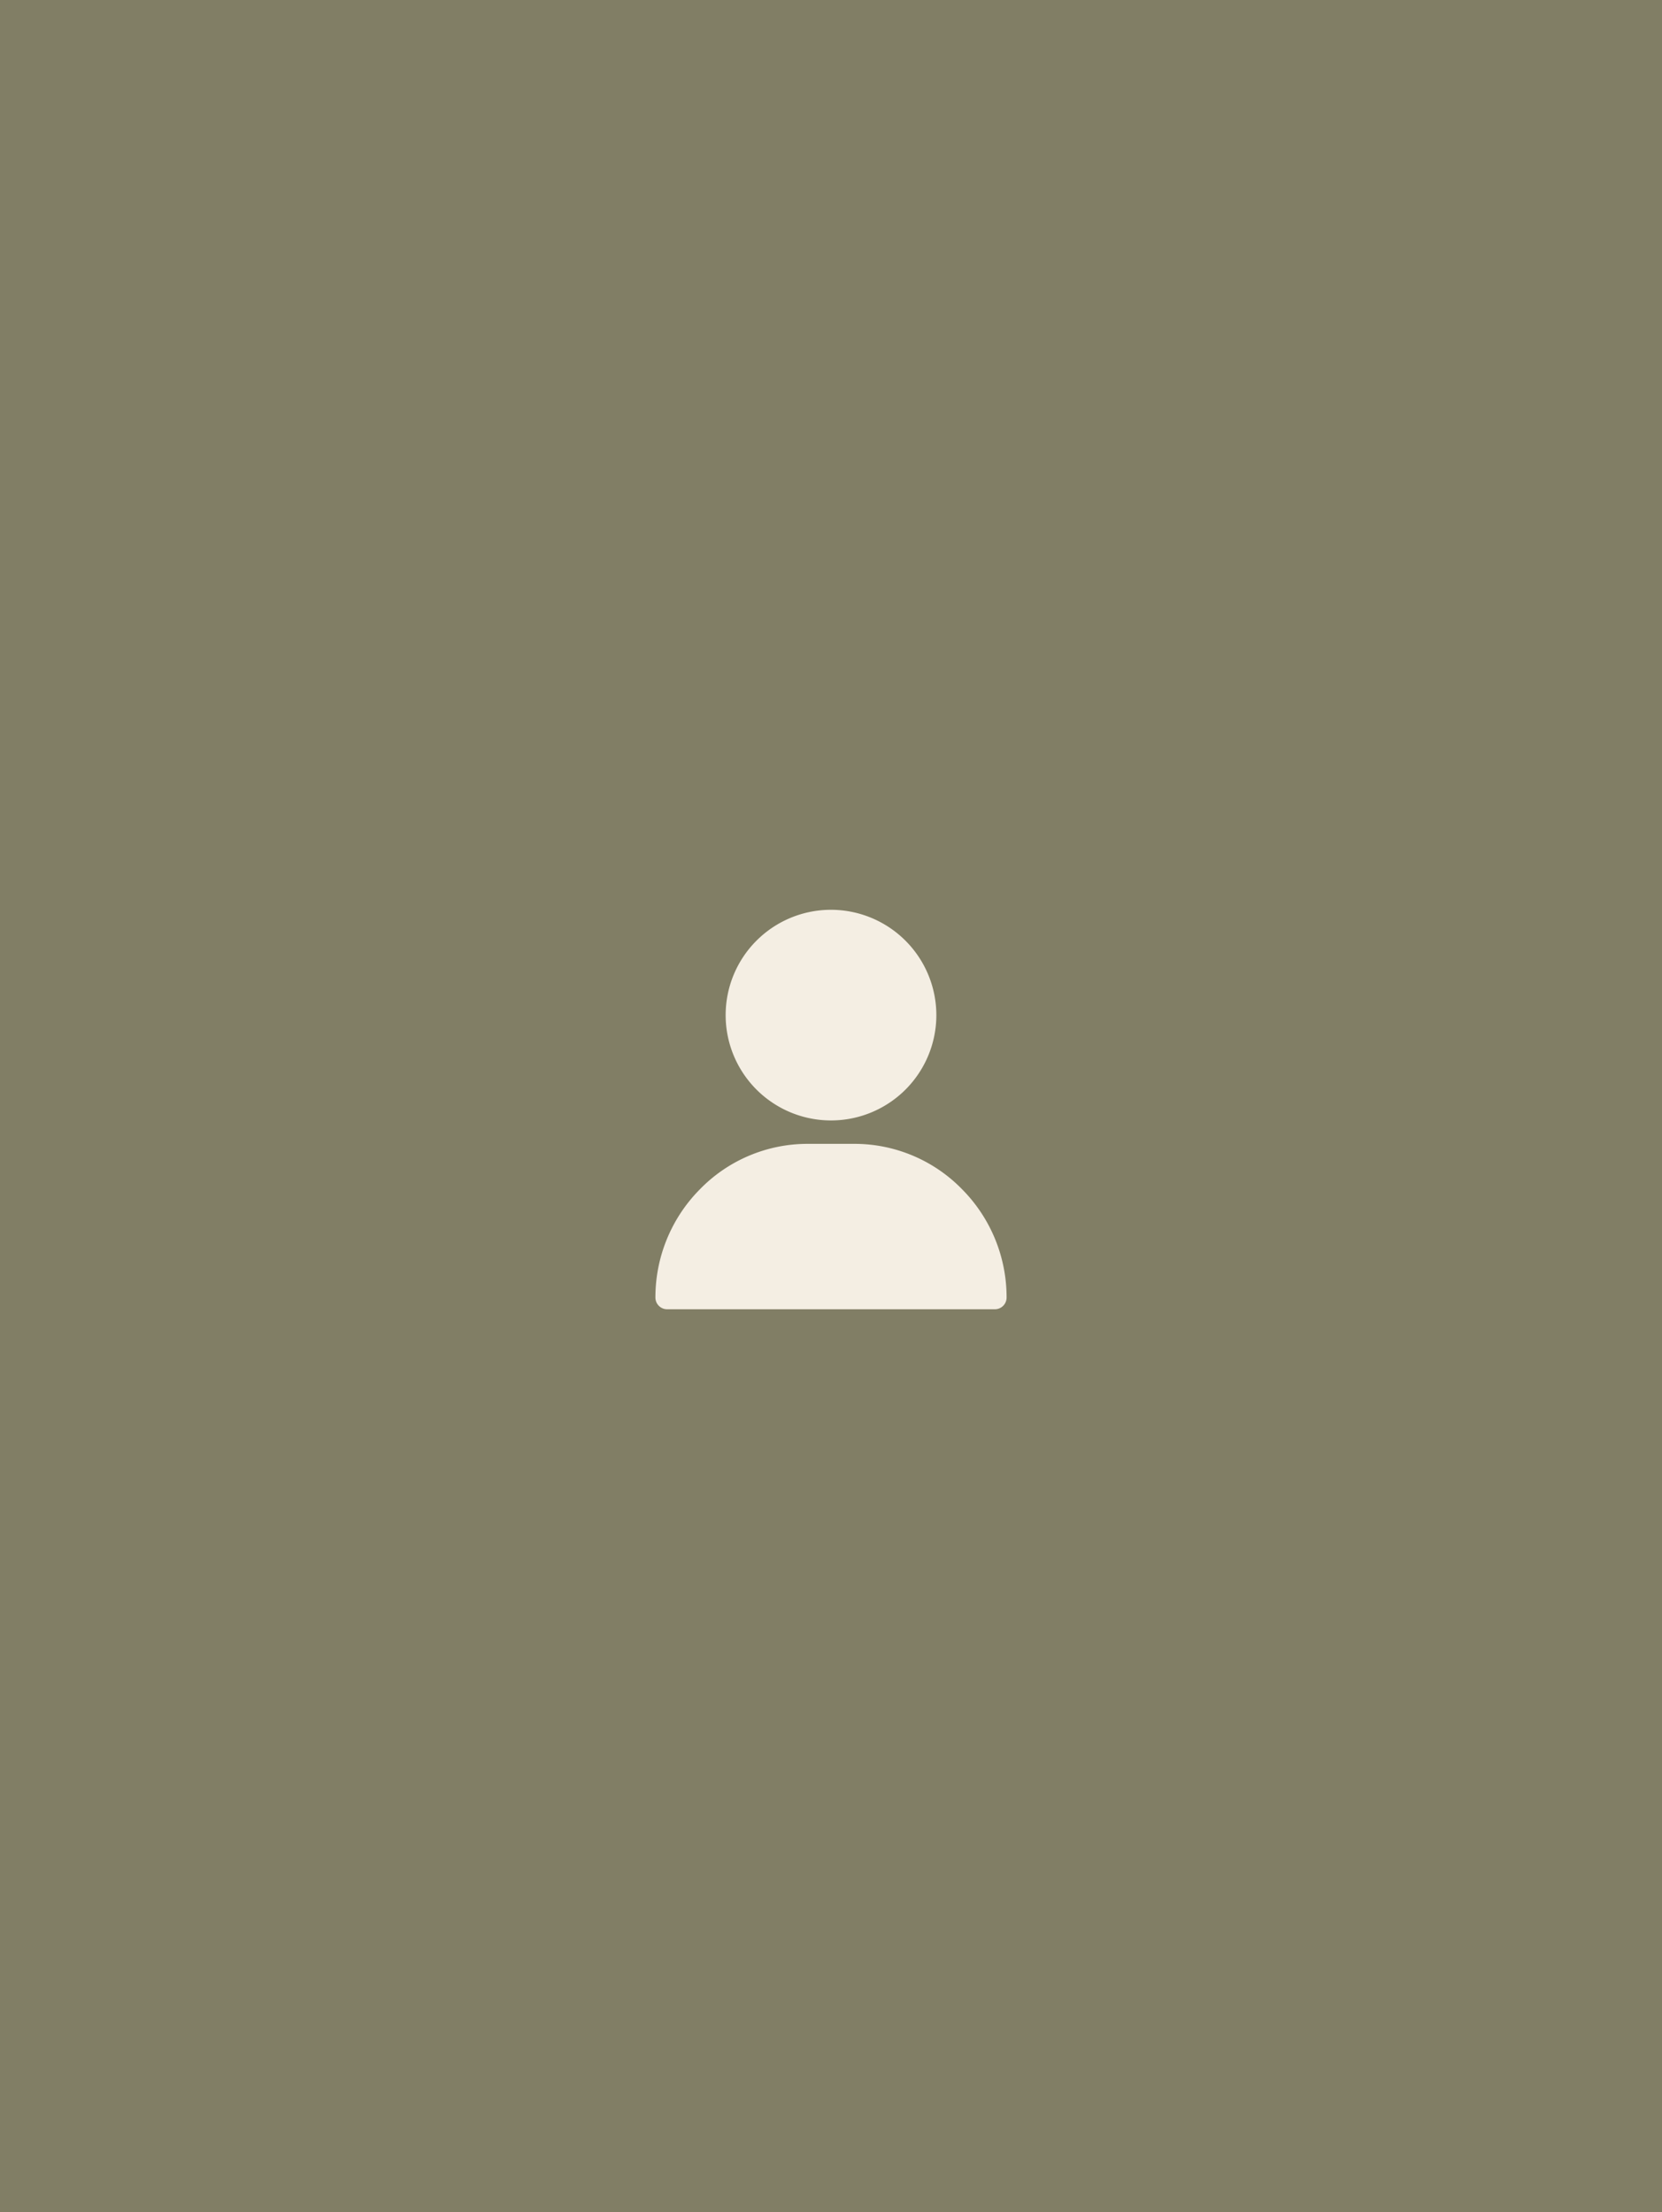 <?xml version="1.0" encoding="UTF-8"?>
<svg xmlns="http://www.w3.org/2000/svg" width="335" height="446" viewBox="0 0 335 446">
  <g id="Gruppe_485" data-name="Gruppe 485" transform="translate(-1079 -332)">
    <rect id="Rechteck_362" data-name="Rechteck 362" width="335" height="446" transform="translate(1079 332)" fill="#817e65"></rect>
    <g id="user_18_" data-name="user(18)" transform="translate(1211.108 515.418)">
      <g id="Gruppe_424" data-name="Gruppe 424" transform="translate(14.157)">
        <g id="Gruppe_423" data-name="Gruppe 423">
          <path id="Pfad_1" data-name="Pfad 1" d="M142.235,0A21.235,21.235,0,1,0,163.47,21.235,21.259,21.259,0,0,0,142.235,0Z" transform="translate(-121)" fill="#f4eee3"></path>
        </g>
      </g>
      <g id="Gruppe_426" data-name="Gruppe 426" transform="translate(0 47.189)">
        <g id="Gruppe_425" data-name="Gruppe 425" transform="translate(0)">
          <path id="Pfad_2" data-name="Pfad 2" d="M92.813,309.154A30.272,30.272,0,0,0,71.111,300H61.673a30.272,30.272,0,0,0-21.7,9.154A30.947,30.947,0,0,0,31,330.988a2.36,2.36,0,0,0,2.359,2.359H99.425a2.36,2.36,0,0,0,2.359-2.359A30.947,30.947,0,0,0,92.813,309.154Z" transform="translate(-31 -300)" fill="#f4eee3"></path>
        </g>
      </g>
    </g>
  </g>
</svg>
